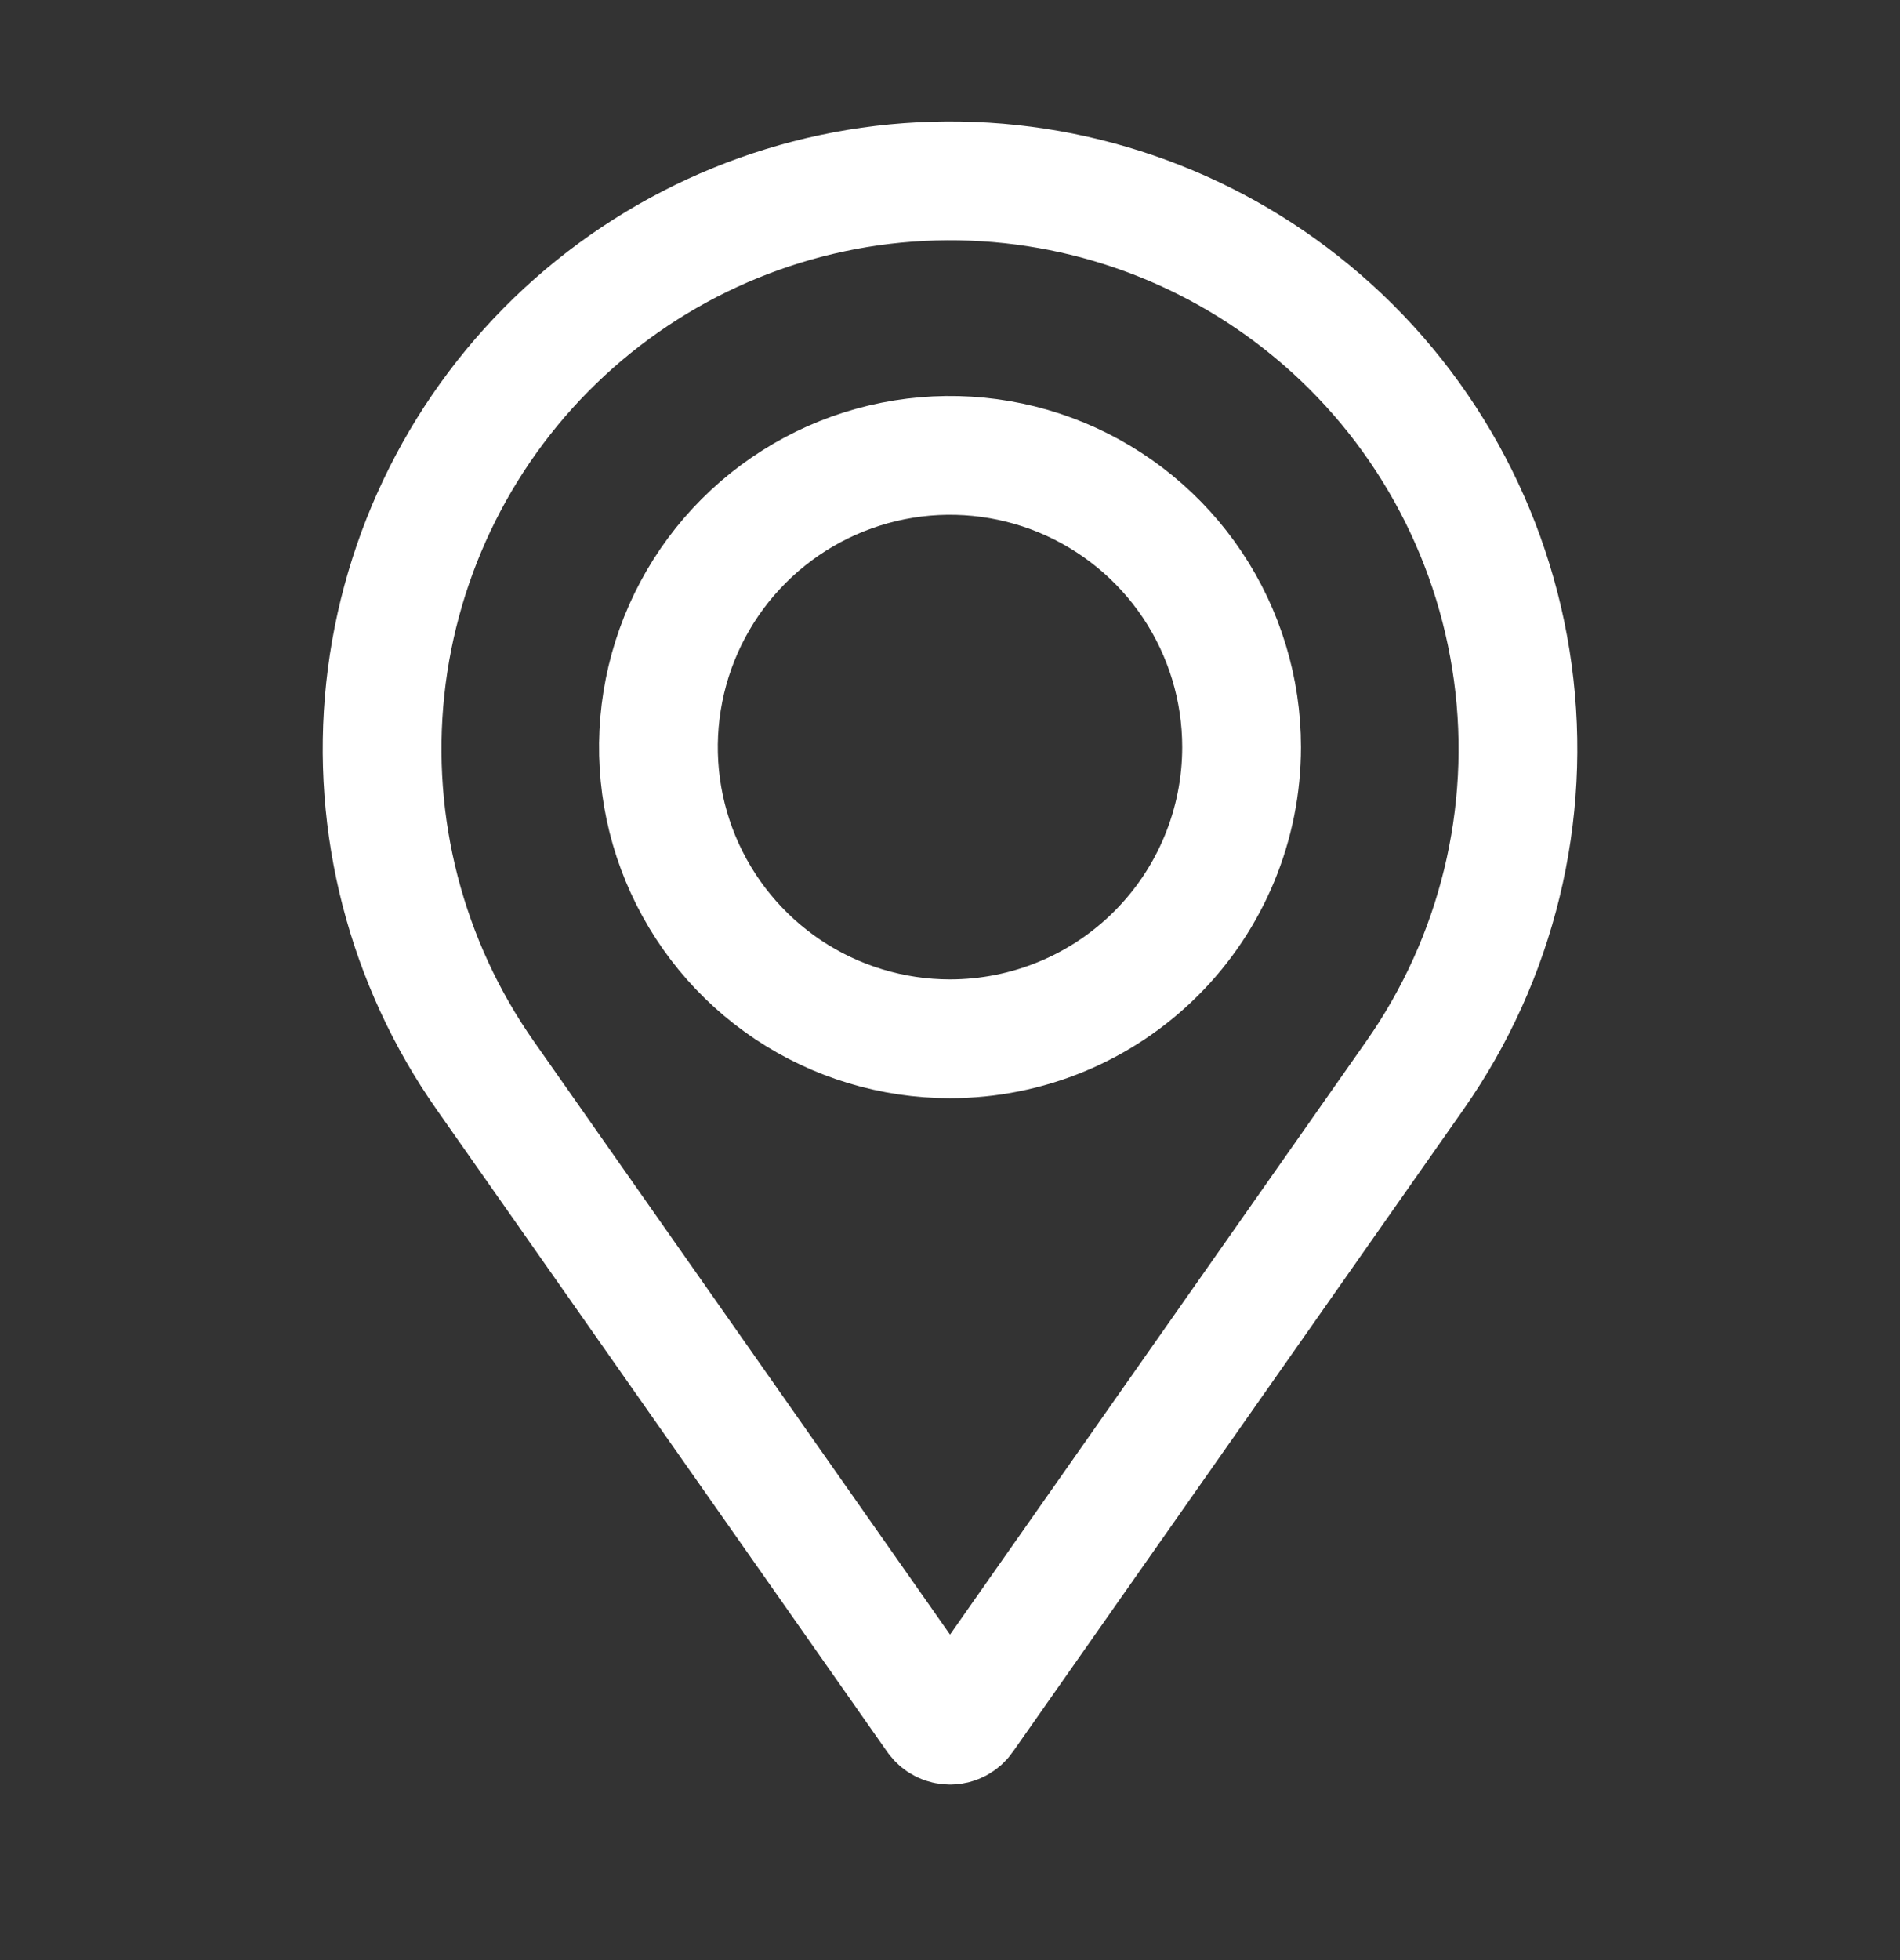 <svg width="32" height="33" viewBox="0 0 32 33" fill="none" xmlns="http://www.w3.org/2000/svg">
<rect x="0" y="0" width="32" height="33" fill="#333333" stroke="none"/>
<path d="M22.087 5.232C20.302 3.759 18.043 2.983 15.729 3.049C13.416 3.114 11.205 4.017 9.506 5.588C7.806 7.16 6.735 9.294 6.489 11.596C6.244 13.897 6.842 16.209 8.171 18.104L15.762 28.921C15.789 28.959 15.825 28.991 15.866 29.012C15.908 29.034 15.954 29.045 16 29.045C16.047 29.045 16.093 29.034 16.135 29.012C16.176 28.991 16.212 28.959 16.239 28.921L23.83 18.104C25.213 16.133 25.802 13.713 25.479 11.327C25.156 8.941 23.945 6.764 22.087 5.232ZM16 17.489C15.029 17.489 14.079 17.201 13.272 16.662C12.464 16.122 11.835 15.355 11.463 14.458C11.091 13.56 10.994 12.573 11.184 11.62C11.373 10.667 11.841 9.792 12.528 9.105C13.214 8.419 14.089 7.951 15.042 7.761C15.995 7.572 16.982 7.669 17.88 8.041C18.777 8.413 19.544 9.042 20.084 9.85C20.623 10.657 20.911 11.607 20.911 12.578C20.911 13.881 20.394 15.13 19.473 16.051C18.552 16.972 17.303 17.489 16 17.489Z" stroke="white" stroke-width="2"/>
</svg>
